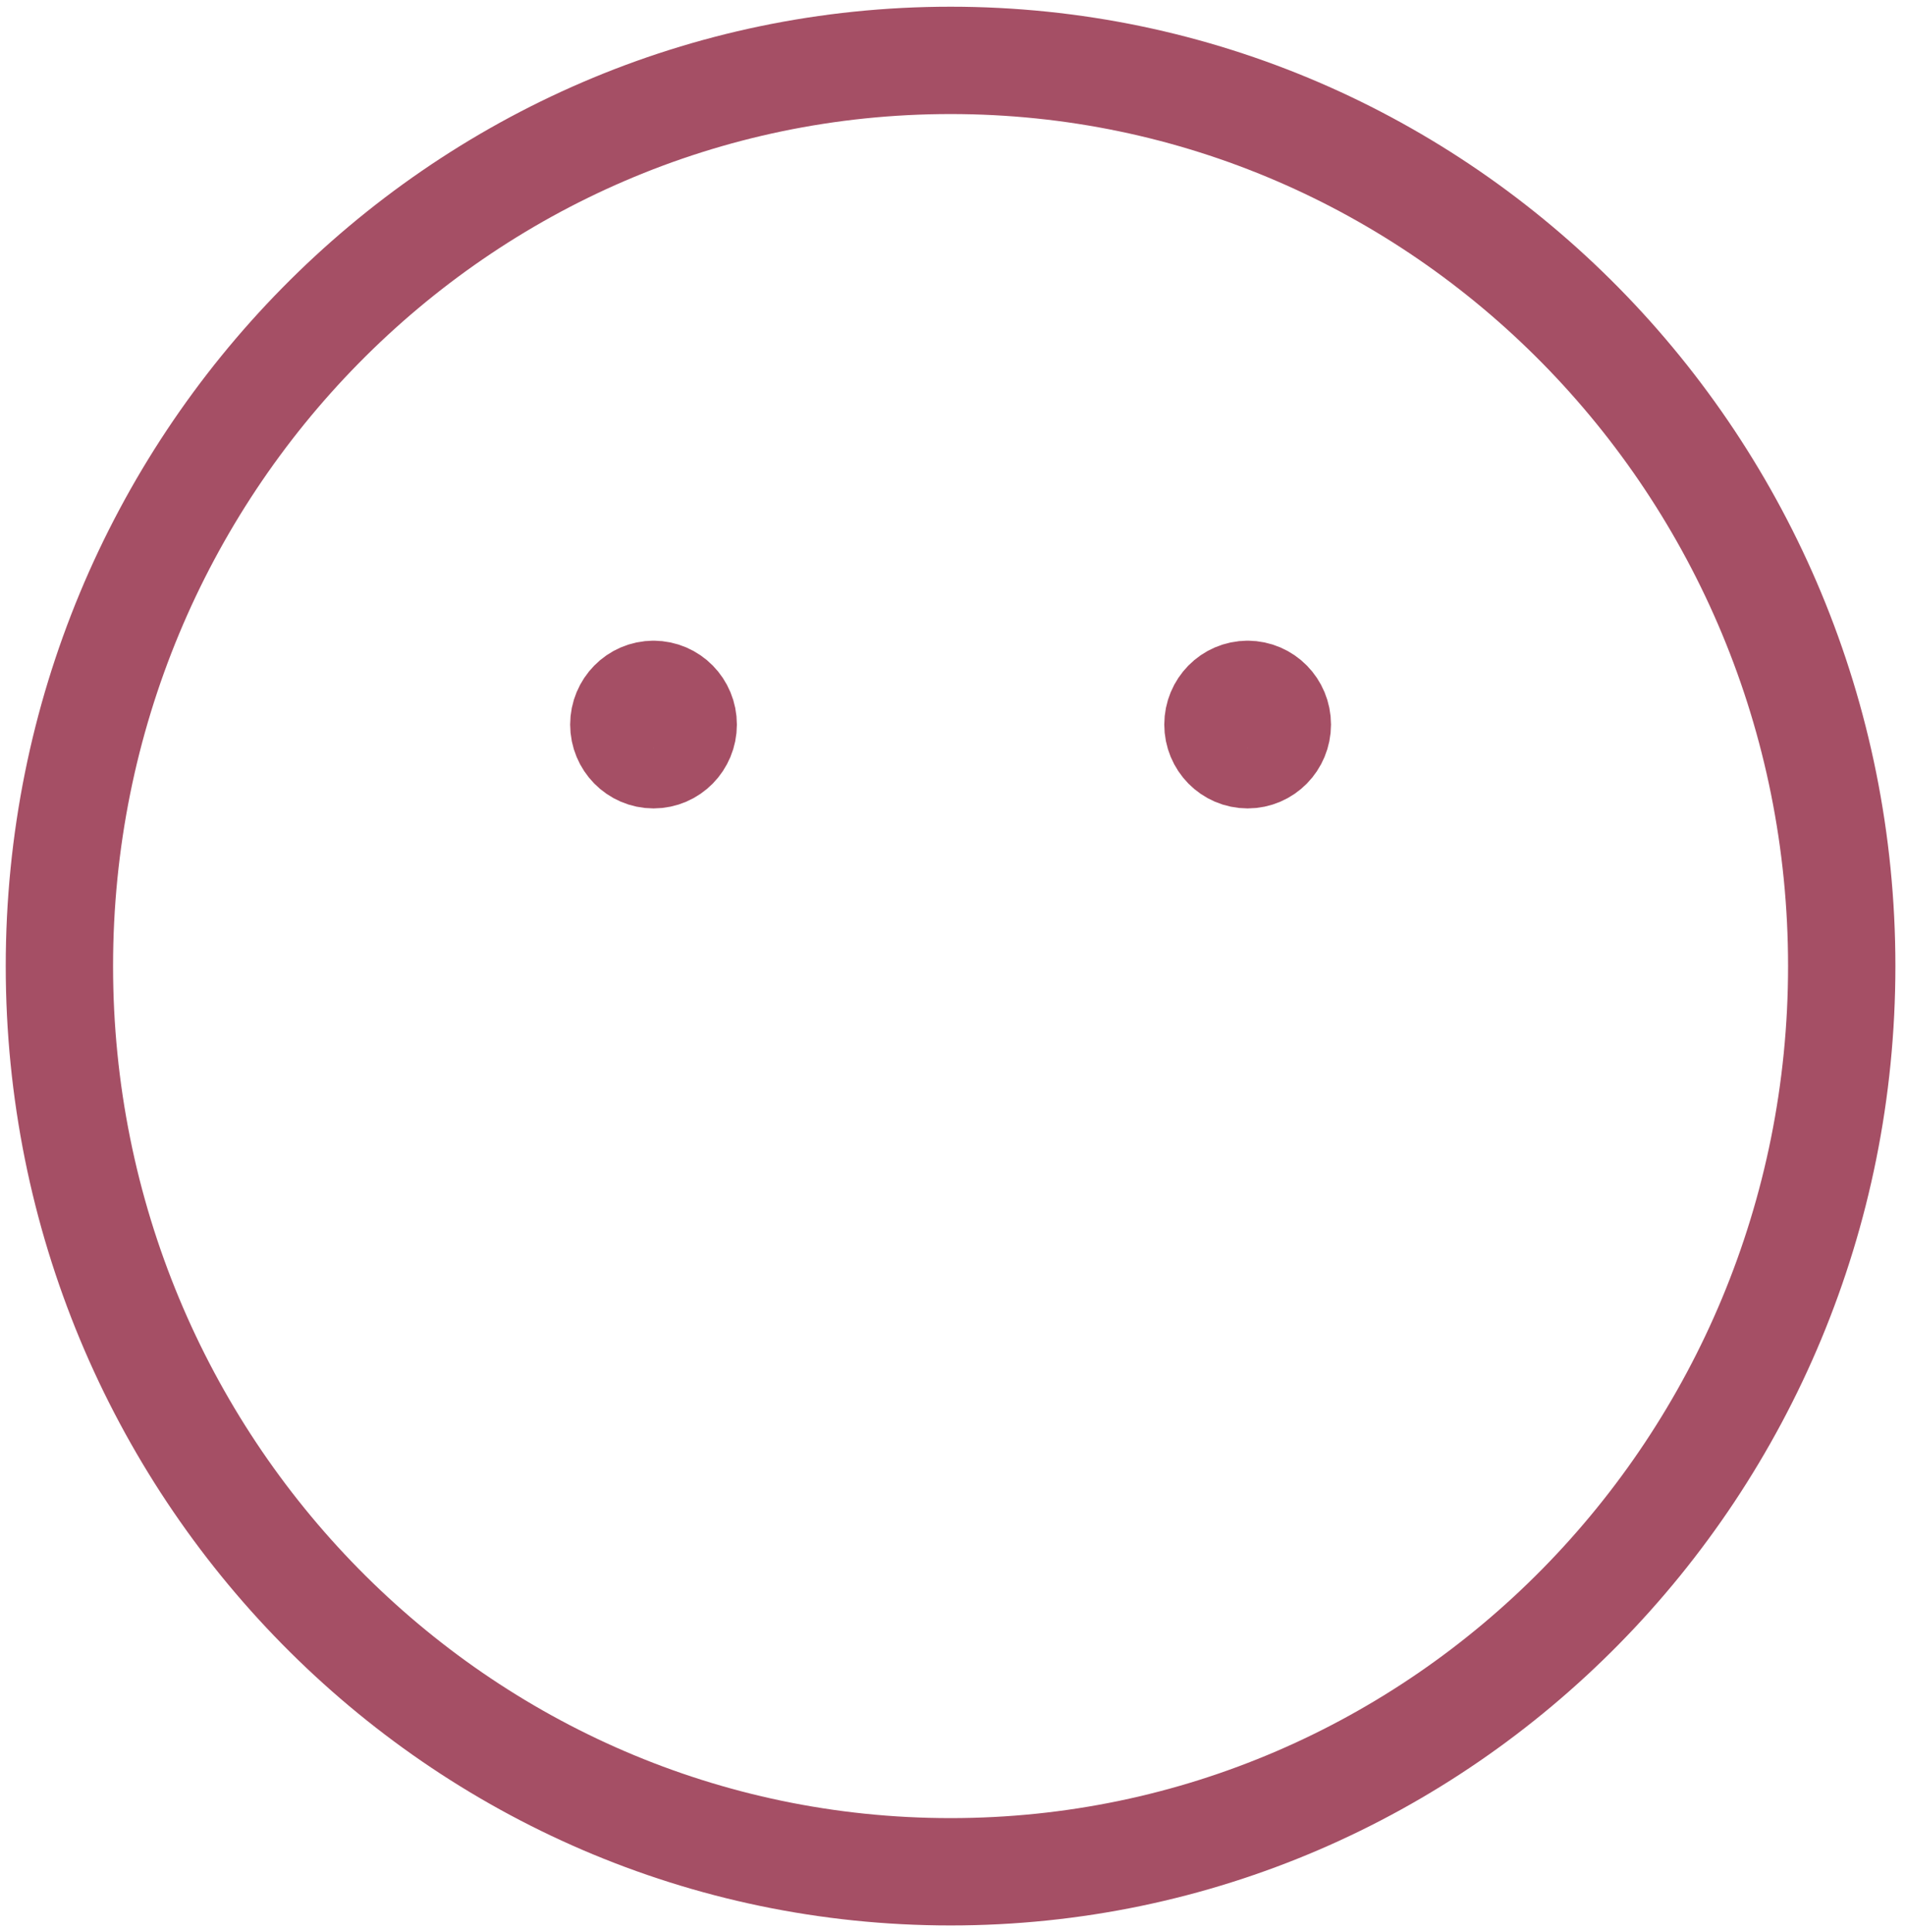 <svg xmlns="http://www.w3.org/2000/svg" width="71" height="72" viewBox="0 0 71 72" fill="none"><path fill-rule="evenodd" clip-rule="evenodd" d="M35.428 69.75C53.772 69.75 68.642 54.64 68.642 36C68.642 17.36 53.772 2.25 35.428 2.25C17.084 2.25 2.214 17.36 2.214 36C2.214 54.64 17.084 69.75 35.428 69.75Z" stroke="#A54F65" stroke-width="4" stroke-linecap="round" stroke-linejoin="round"></path><path d="M24.357 25.875C24.969 25.875 25.464 26.379 25.464 27C25.464 27.621 24.969 28.125 24.357 28.125C23.746 28.125 23.25 27.621 23.25 27C23.25 26.379 23.746 25.875 24.357 25.875" stroke="#A54F65" stroke-width="4" stroke-linecap="round" stroke-linejoin="round"></path><path d="M46.5 25.875C47.111 25.875 47.607 26.379 47.607 27C47.607 27.621 47.111 28.125 46.5 28.125C45.888 28.125 45.393 27.621 45.393 27C45.393 26.379 45.888 25.875 46.5 25.875" stroke="#A54F65" stroke-width="4" stroke-linecap="round" stroke-linejoin="round"></path></svg>